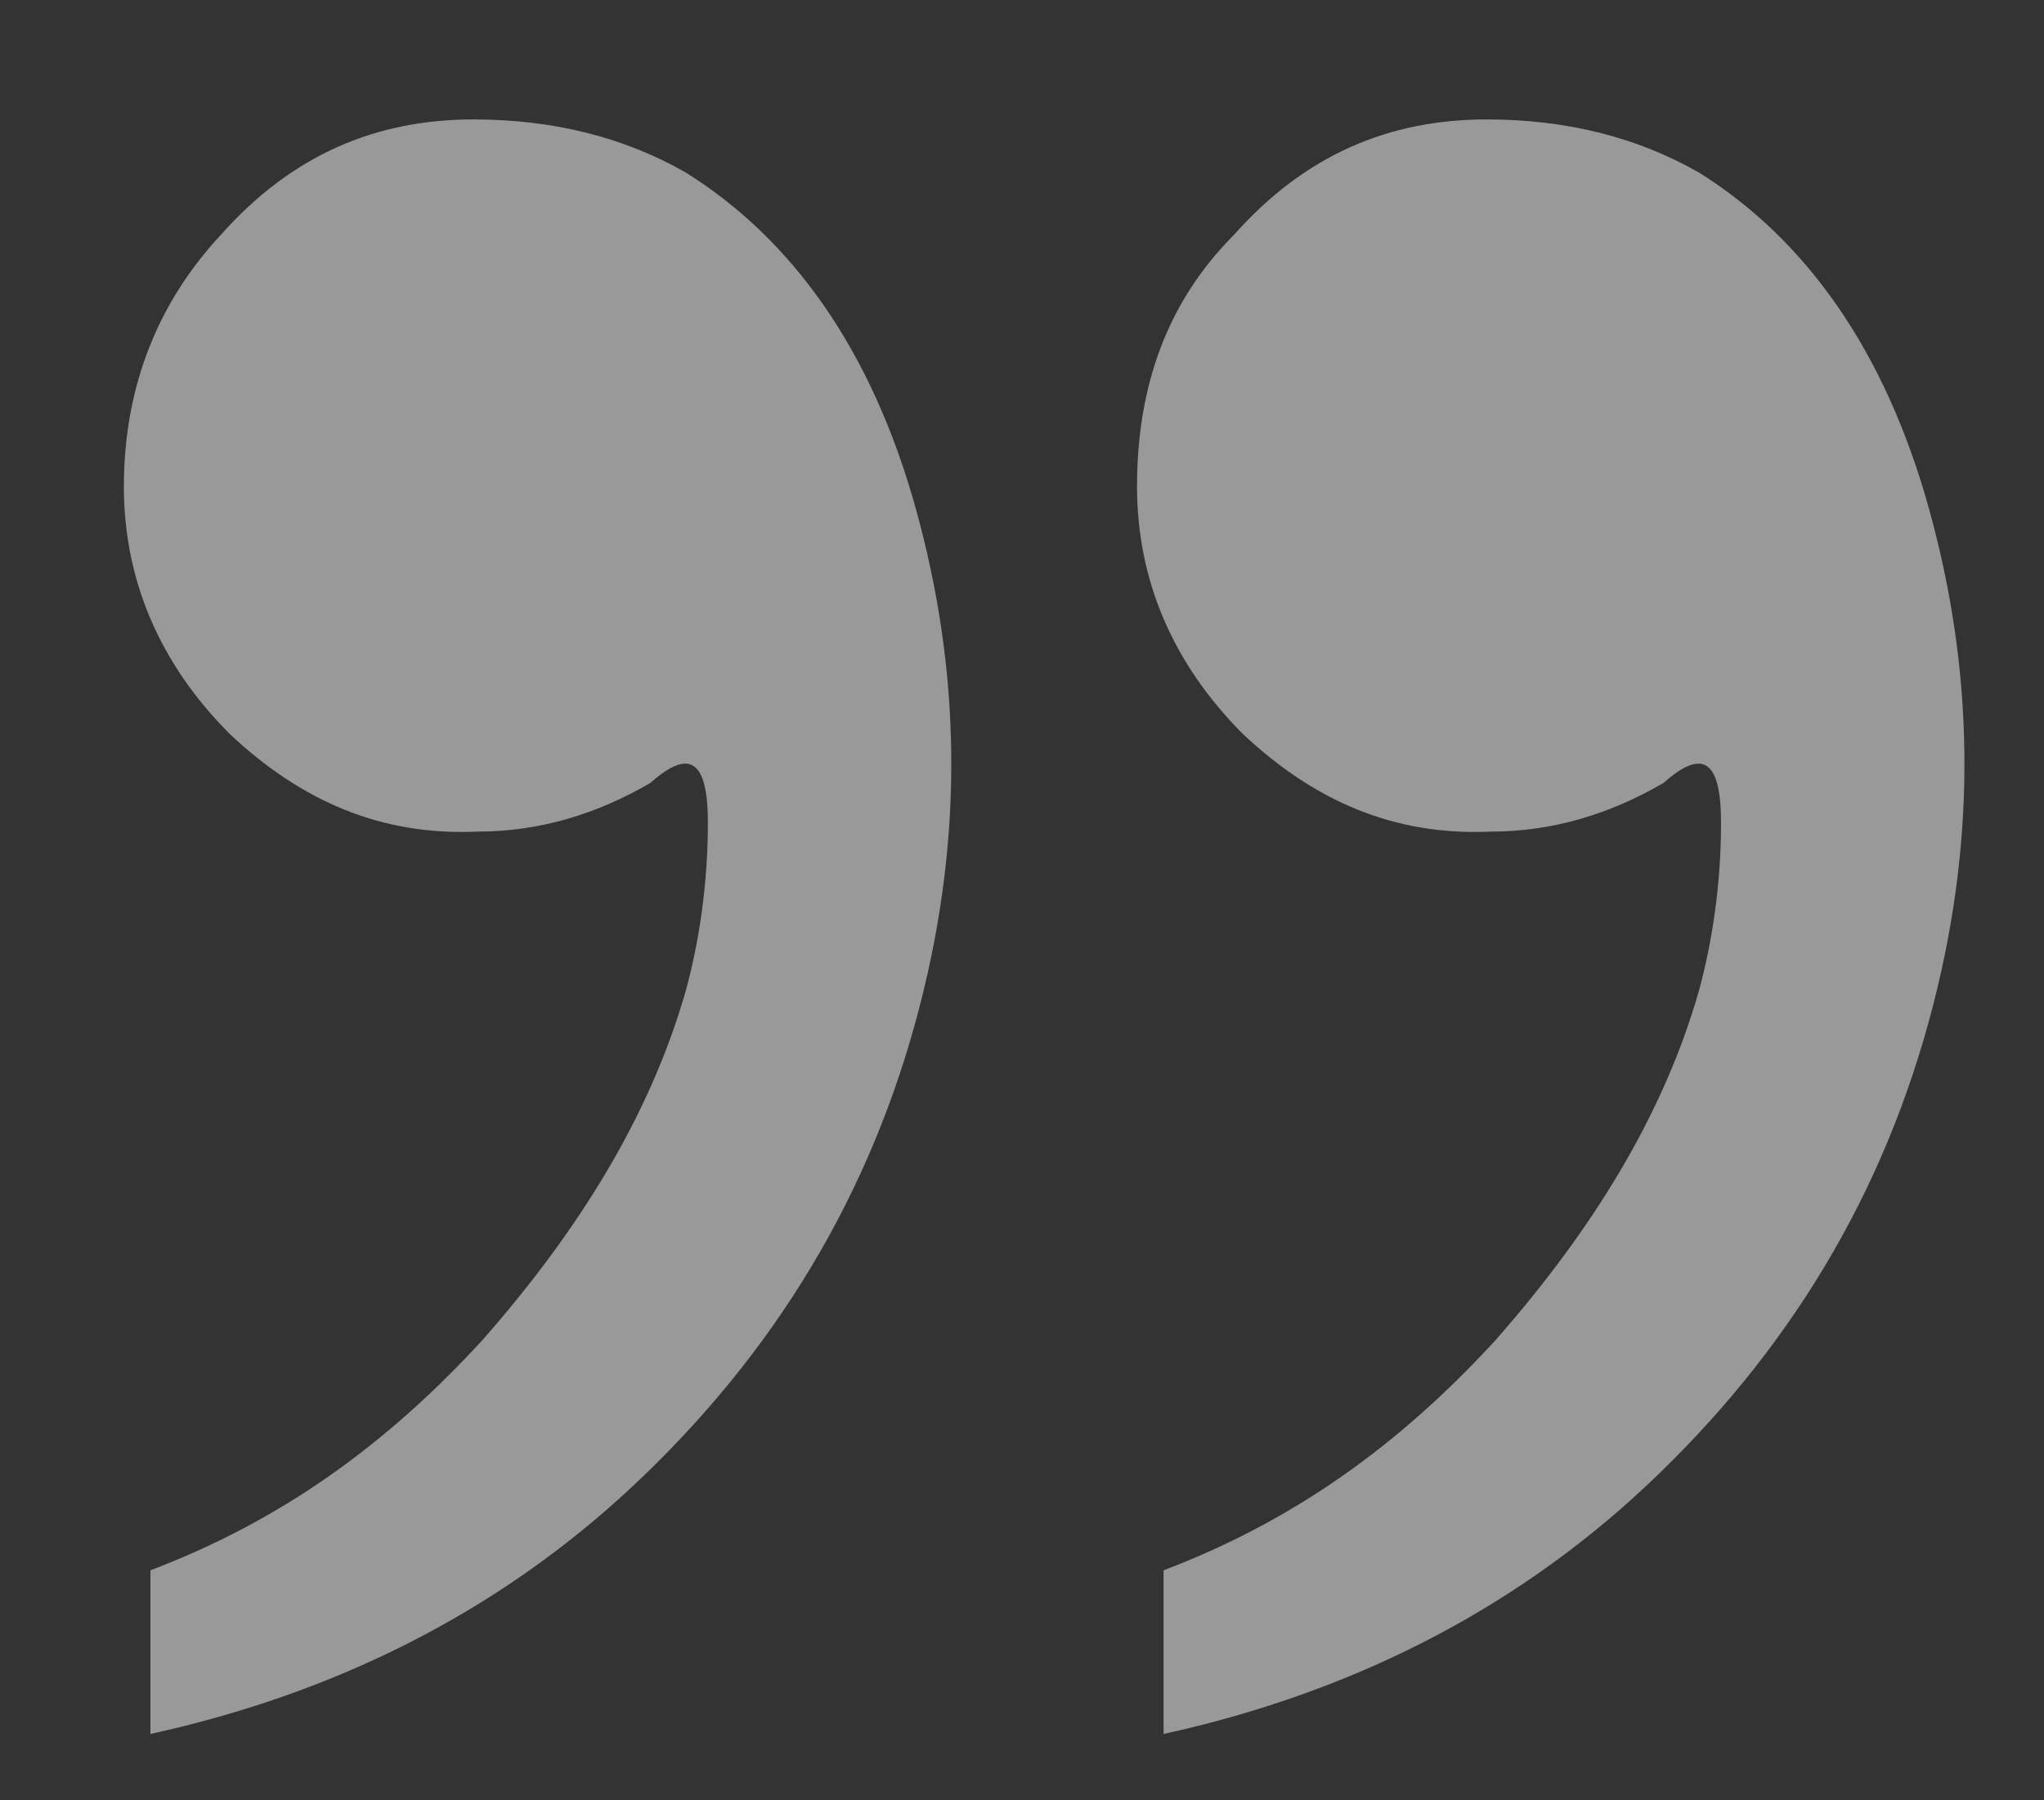 <svg xmlns="http://www.w3.org/2000/svg" xmlns:xlink="http://www.w3.org/1999/xlink" id="Capa_1" x="0px" y="0px" viewBox="0 0 46.2 40.7" style="enable-background:new 0 0 46.2 40.7;" xml:space="preserve"><rect x="0" y="0" width="46.2" height="40.7" fill="#333333" stroke="none"/><style type="text/css"> .st0{opacity:0.5;} .st1{fill:#FFFFFF;}</style><g class="st0"> <g> <path class="st1" d="M33.6,2.7c1.8,0,3.4,0.4,4.8,1.2c2.4,1.5,4.2,4,5.2,7.6c1,3.6,1.1,7.3,0.1,11.2c-1.1,4.3-3.3,7.9-6.5,10.9 c-3.1,2.9-6.8,4.7-10.9,5.6v-3.7c2.9-1.1,5.3-2.8,7.5-5.2c2.2-2.5,3.8-5.1,4.6-7.9c0.3-1.1,0.5-2.4,0.5-3.8c0-1.4-0.4-1.7-1.3-0.9 c-1.2,0.7-2.5,1.1-3.9,1.1c-2.2,0.1-4-0.7-5.6-2.2c-1.6-1.6-2.4-3.5-2.4-5.6c0-2.3,0.7-4.2,2.2-5.7C29.5,3.5,31.4,2.7,33.6,2.7z M10.7,2.7c1.8,0,3.4,0.4,4.8,1.2c2.4,1.5,4.2,4,5.2,7.6c1,3.6,1.1,7.3,0.1,11.2c-1.1,4.3-3.3,7.9-6.5,10.9 c-3.1,2.9-6.8,4.7-10.9,5.6v-3.7c2.9-1.1,5.3-2.8,7.5-5.2c2.2-2.5,3.8-5.1,4.6-7.9c0.3-1.1,0.5-2.4,0.5-3.8c0-1.4-0.4-1.7-1.3-0.9 c-1.2,0.7-2.5,1.1-3.9,1.1c-2.2,0.1-4-0.7-5.6-2.2c-1.6-1.6-2.4-3.5-2.4-5.6c0-2.3,0.8-4.2,2.2-5.7C6.6,3.5,8.5,2.7,10.7,2.7z"></path> </g></g></svg>